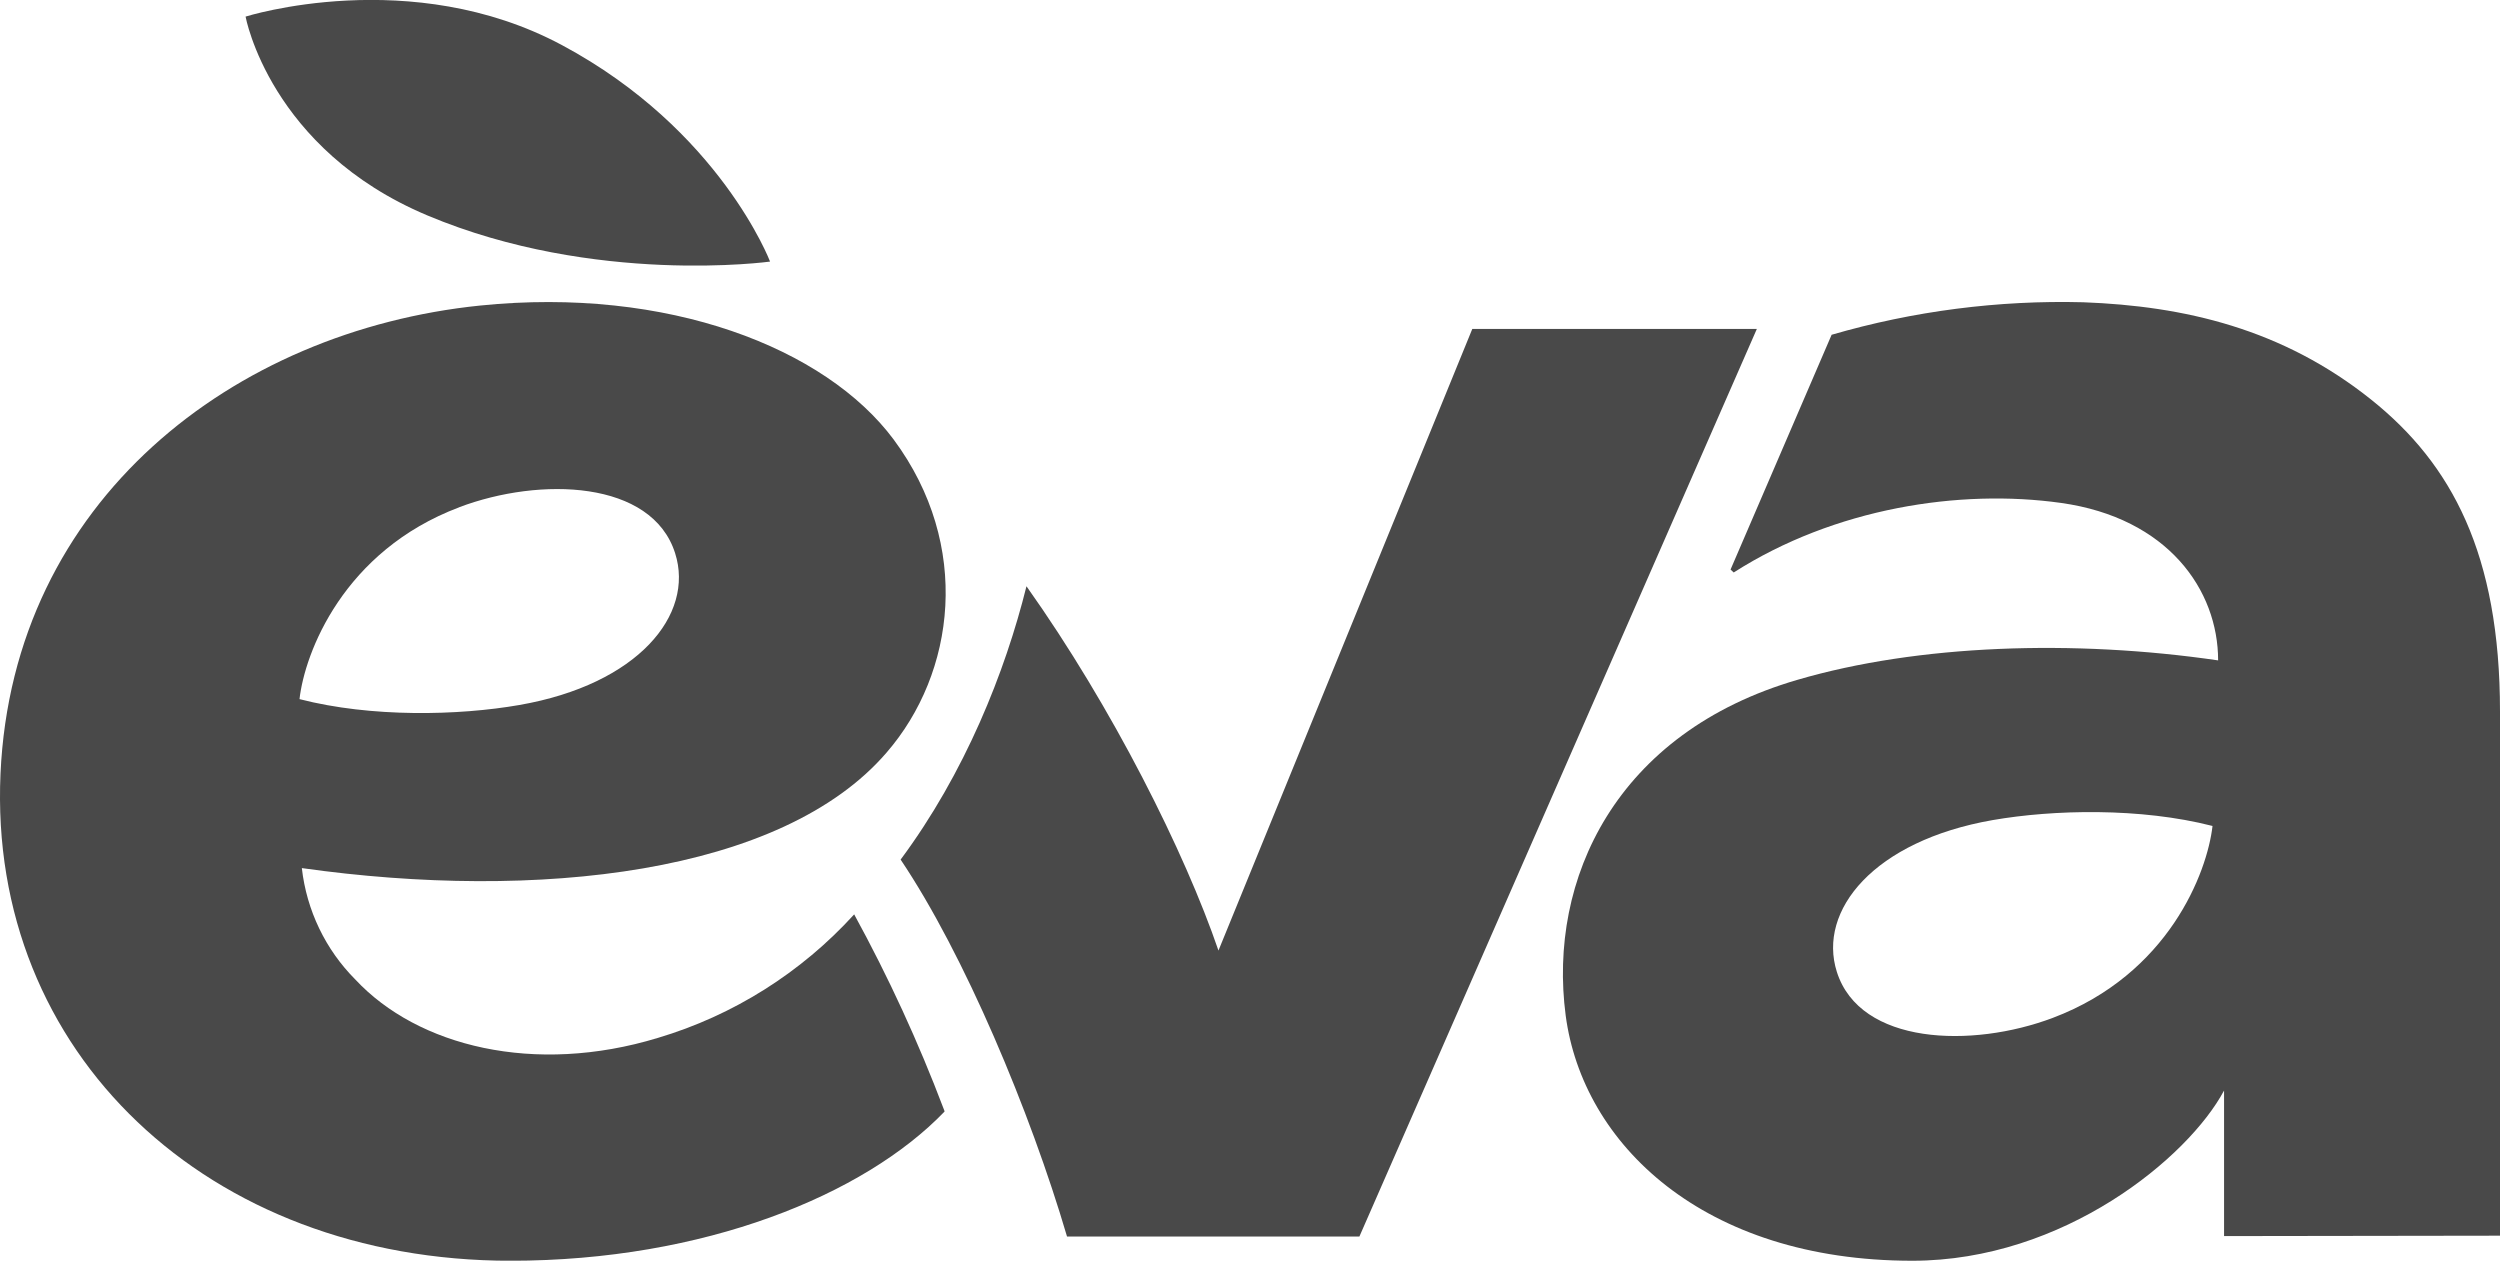 <svg width="117" height="59" viewBox="0 0 117 59" fill="none" xmlns="http://www.w3.org/2000/svg">
<g clip-path="url(#clip0_9_367)">
<path d="M26.302 2.112C19.237 -1.673 11.493 0.777 11.493 0.777C11.493 0.777 12.623 6.979 19.999 10.081C27.838 13.377 36.039 12.242 36.039 12.242C36.039 12.242 33.692 6.068 26.302 2.112Z" fill="#494949"/>
<path d="M39.979 42.789C37.494 45.522 34.318 47.522 30.792 48.573C25.009 50.334 19.547 48.969 16.634 45.846C15.234 44.444 14.35 42.604 14.126 40.627C25.118 42.179 36.592 40.916 41.493 35.219C44.712 31.502 45.49 25.52 41.828 20.576C38.632 16.274 31.244 13.404 22.466 14.3C10.948 15.481 0.602 23.408 0.024 36.205C-0.569 49.285 9.756 59.003 23.893 59.003C32.944 59.003 40.439 55.935 44.205 52.021C44.205 51.985 44.181 51.941 44.167 51.903C42.982 48.774 41.583 45.733 39.979 42.8V42.789ZM21.494 23.737C25.287 22.306 30.512 22.471 31.596 25.891C32.513 28.772 29.858 32.027 24.307 32.994C21.461 33.491 17.385 33.587 14.017 32.719C14.262 30.547 16.07 25.787 21.494 23.74V23.737Z" fill="#494949"/>
<path fill-rule="evenodd" clip-rule="evenodd" d="M68.904 15.393L57.024 44.486C55.459 39.907 52.066 33.109 48.039 27.437C47.042 31.45 45.161 36.177 42.149 40.229C45.12 44.643 48.216 52.015 49.937 57.871H63.619L82.221 15.393H68.904Z" fill="#494949"/>
<path fill-rule="evenodd" clip-rule="evenodd" d="M110.988 18.716C106.822 15.379 102.215 14.322 97.499 14.146C93.519 14.042 89.546 14.556 85.72 15.667L80.99 26.654C81.037 26.703 81.086 26.749 81.138 26.792C85.864 23.77 91.719 22.872 96.456 23.537C101.461 24.24 103.808 27.613 103.808 30.906C97.031 29.918 89.763 30.165 84.13 31.813C75.626 34.285 72.435 41.152 73.274 47.524C74.066 53.52 79.7 59.003 89.497 59.003C96.576 59.003 102.411 54.177 104.086 51.037V57.849L117 57.83V33.301C117 25.916 114.729 21.713 110.988 18.716ZM96.07 47.637C92.277 49.068 87.052 48.903 85.965 45.486C85.05 42.605 87.705 39.35 93.257 38.38C96.102 37.886 100.176 37.79 103.546 38.655C103.299 40.833 101.493 45.59 96.07 47.637Z" fill="#494949"/>
</g>
<defs>
<clipPath id="clip0_9_367">
<rect width="117" height="59" fill="white"/>
</clipPath>
</defs>
</svg>
